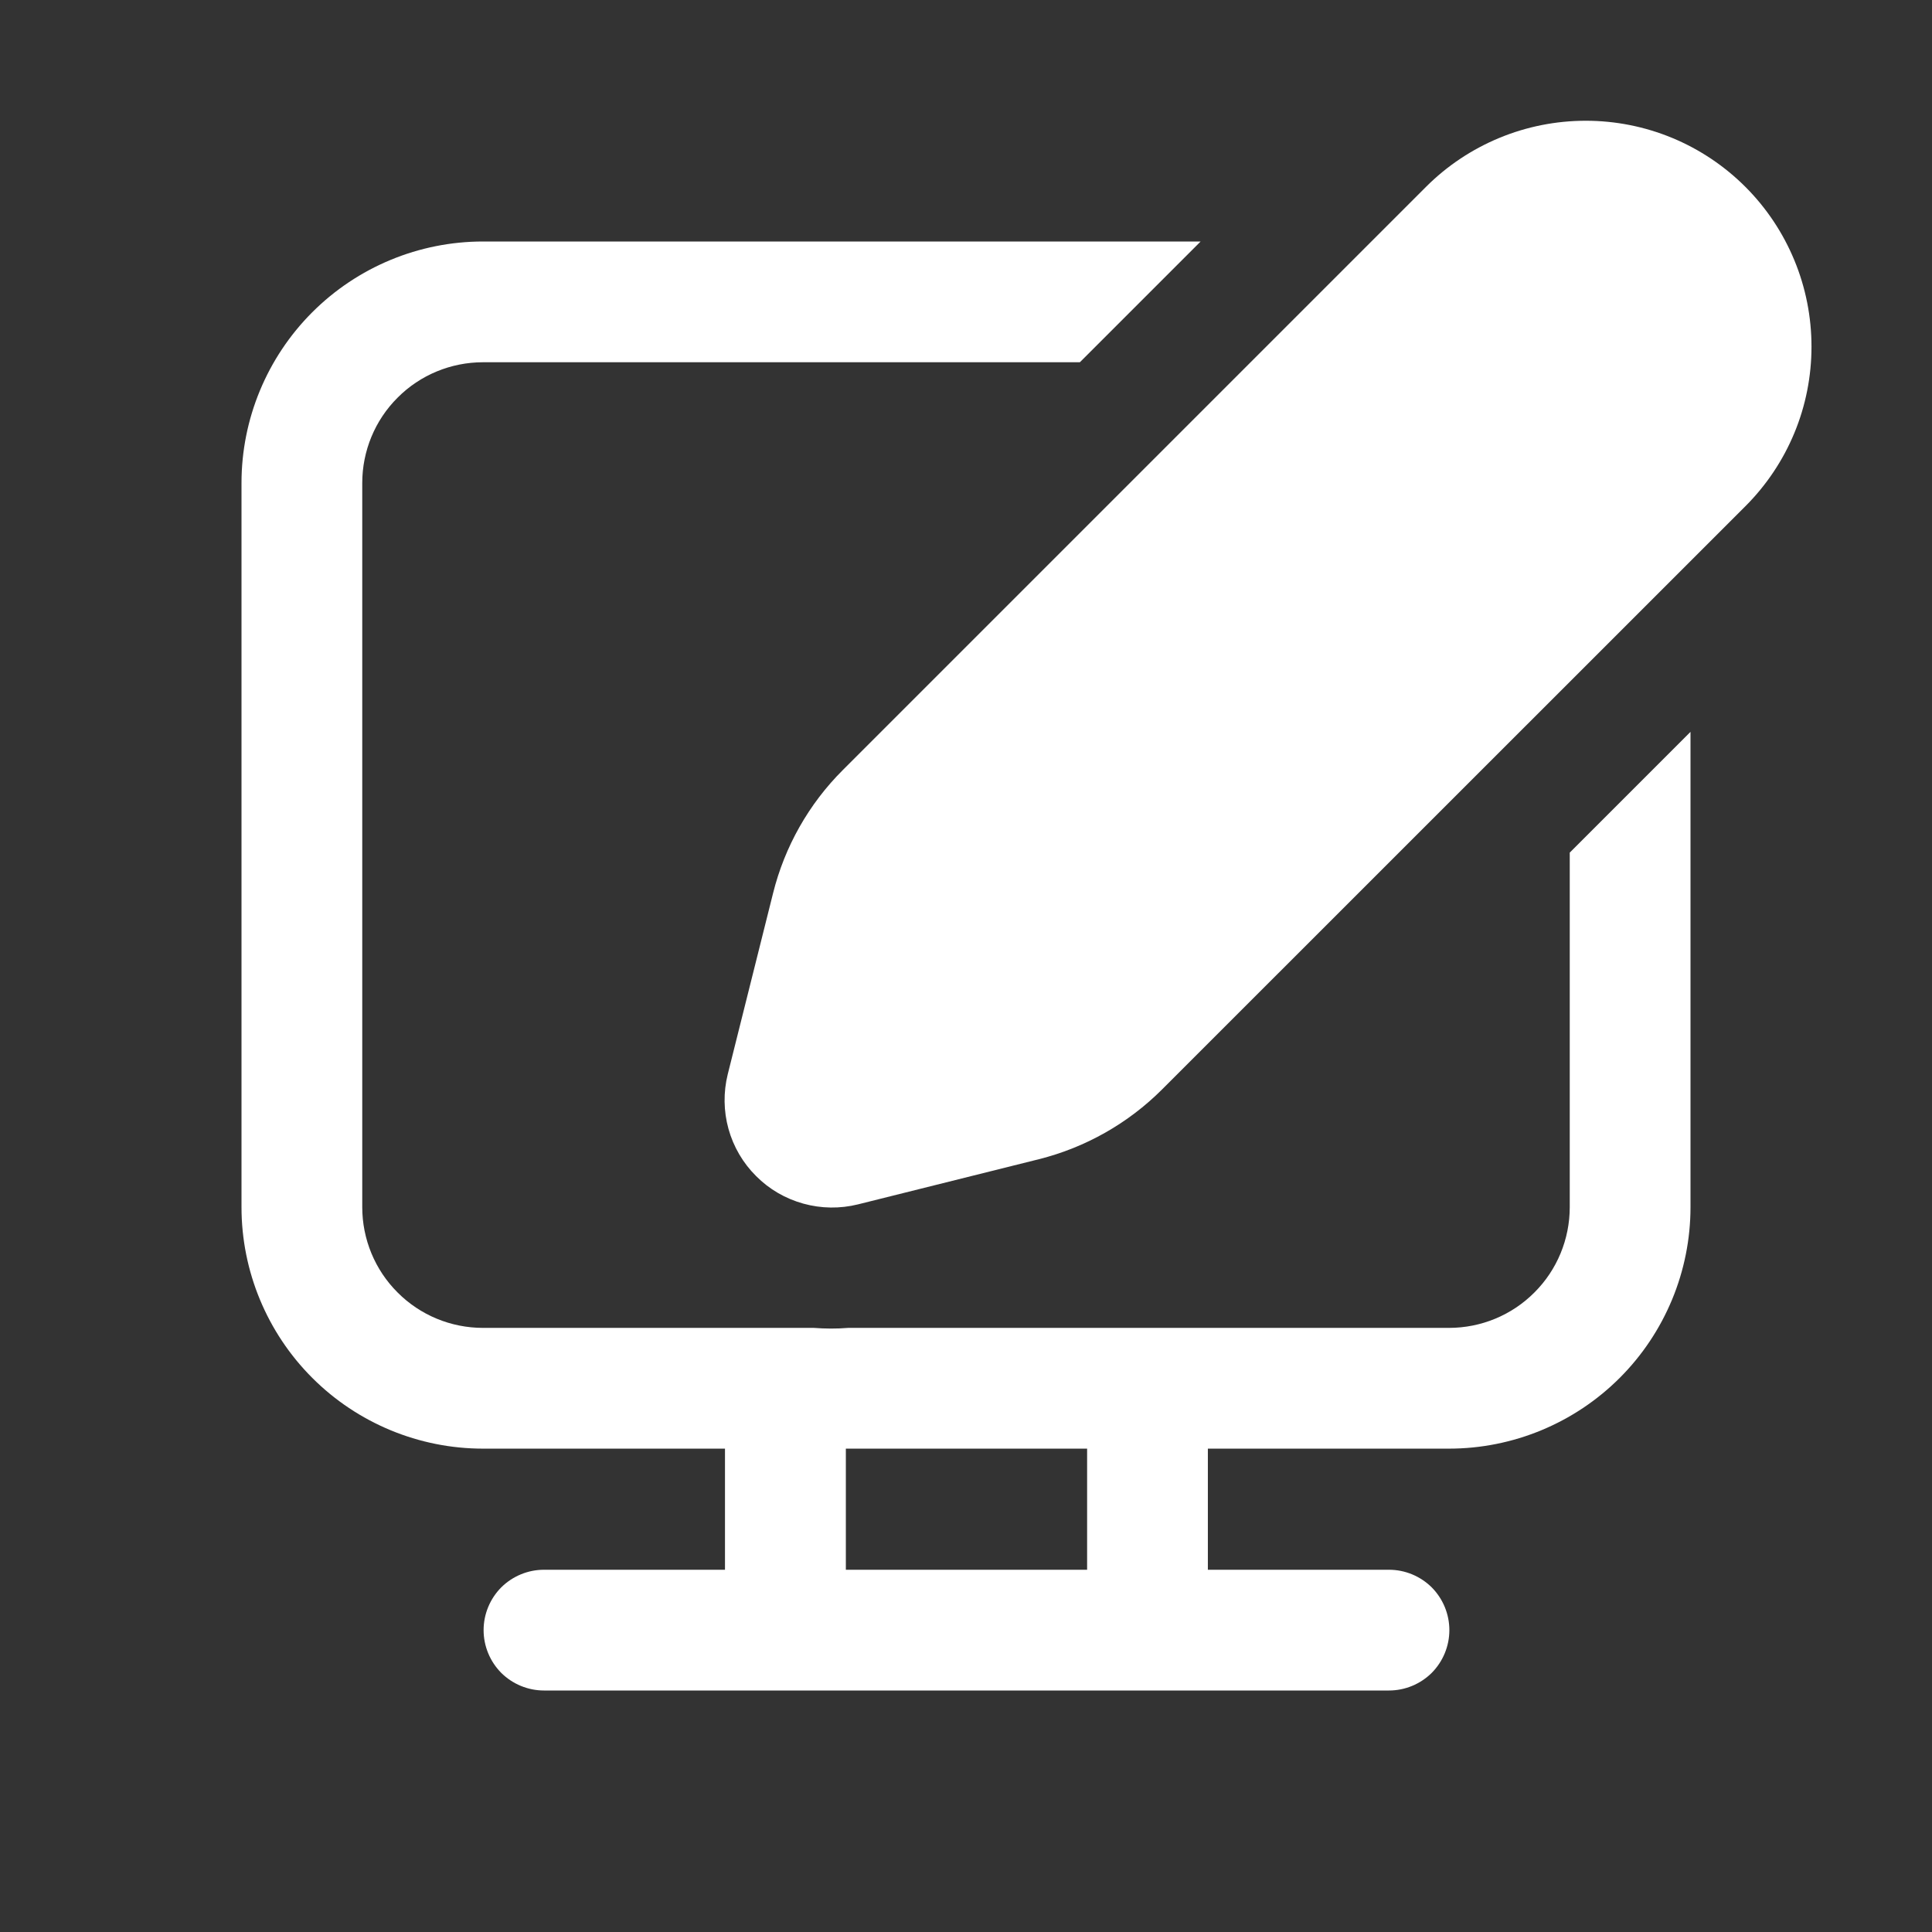 <svg width="16" height="16" viewBox="0 0 16 16" fill="none" xmlns="http://www.w3.org/2000/svg">
<rect x="0" y="0" width="16" height="16" fill="#333333" stroke="none"/>
<path d="M6.98 6.377L11.81 1.547C11.984 1.373 12.19 1.236 12.417 1.142C12.644 1.048 12.887 1 13.133 1C13.378 1 13.621 1.048 13.848 1.142C14.075 1.236 14.281 1.374 14.455 1.548C14.629 1.722 14.766 1.928 14.86 2.155C14.954 2.382 15.002 2.625 15.002 2.871C15.002 3.116 14.954 3.36 14.86 3.586C14.766 3.813 14.628 4.019 14.454 4.193L9.624 9.022C9.343 9.303 8.99 9.503 8.604 9.6L7.106 9.974C6.957 10.011 6.801 10.009 6.653 9.968C6.505 9.927 6.37 9.849 6.262 9.74C6.153 9.632 6.074 9.497 6.033 9.349C5.992 9.201 5.99 9.045 6.027 8.896L6.402 7.398C6.498 7.012 6.698 6.658 6.98 6.377ZM4 10.997H6.74C6.833 11.004 6.928 11.005 7.024 10.997H12C12.265 10.997 12.52 10.892 12.707 10.704C12.895 10.517 13 10.262 13 9.997V7.061L14 6.061V9.997C14 10.527 13.789 11.036 13.414 11.411C13.039 11.786 12.53 11.997 12 11.997H10.003V13H11.503C11.636 13 11.763 13.053 11.857 13.146C11.95 13.24 12.003 13.367 12.003 13.5C12.003 13.633 11.95 13.76 11.857 13.854C11.763 13.947 11.636 14 11.503 14H4.505C4.372 14 4.245 13.947 4.151 13.854C4.058 13.76 4.005 13.633 4.005 13.5C4.005 13.367 4.058 13.24 4.151 13.146C4.245 13.053 4.372 13 4.505 13H6.004V11.997H4C3.47 11.997 2.961 11.786 2.586 11.411C2.211 11.036 2 10.527 2 9.997V4C2 3.47 2.211 2.961 2.586 2.586C2.961 2.211 3.47 2 4 2H9.943L8.943 3H4C3.735 3 3.48 3.105 3.293 3.293C3.105 3.48 3 3.735 3 4V9.997C3 10.262 3.105 10.517 3.293 10.704C3.48 10.892 3.735 10.997 4 10.997ZM9.003 11.997H7.005V13H9.003V11.997Z" fill="#FFFFFF"/>
</svg>
